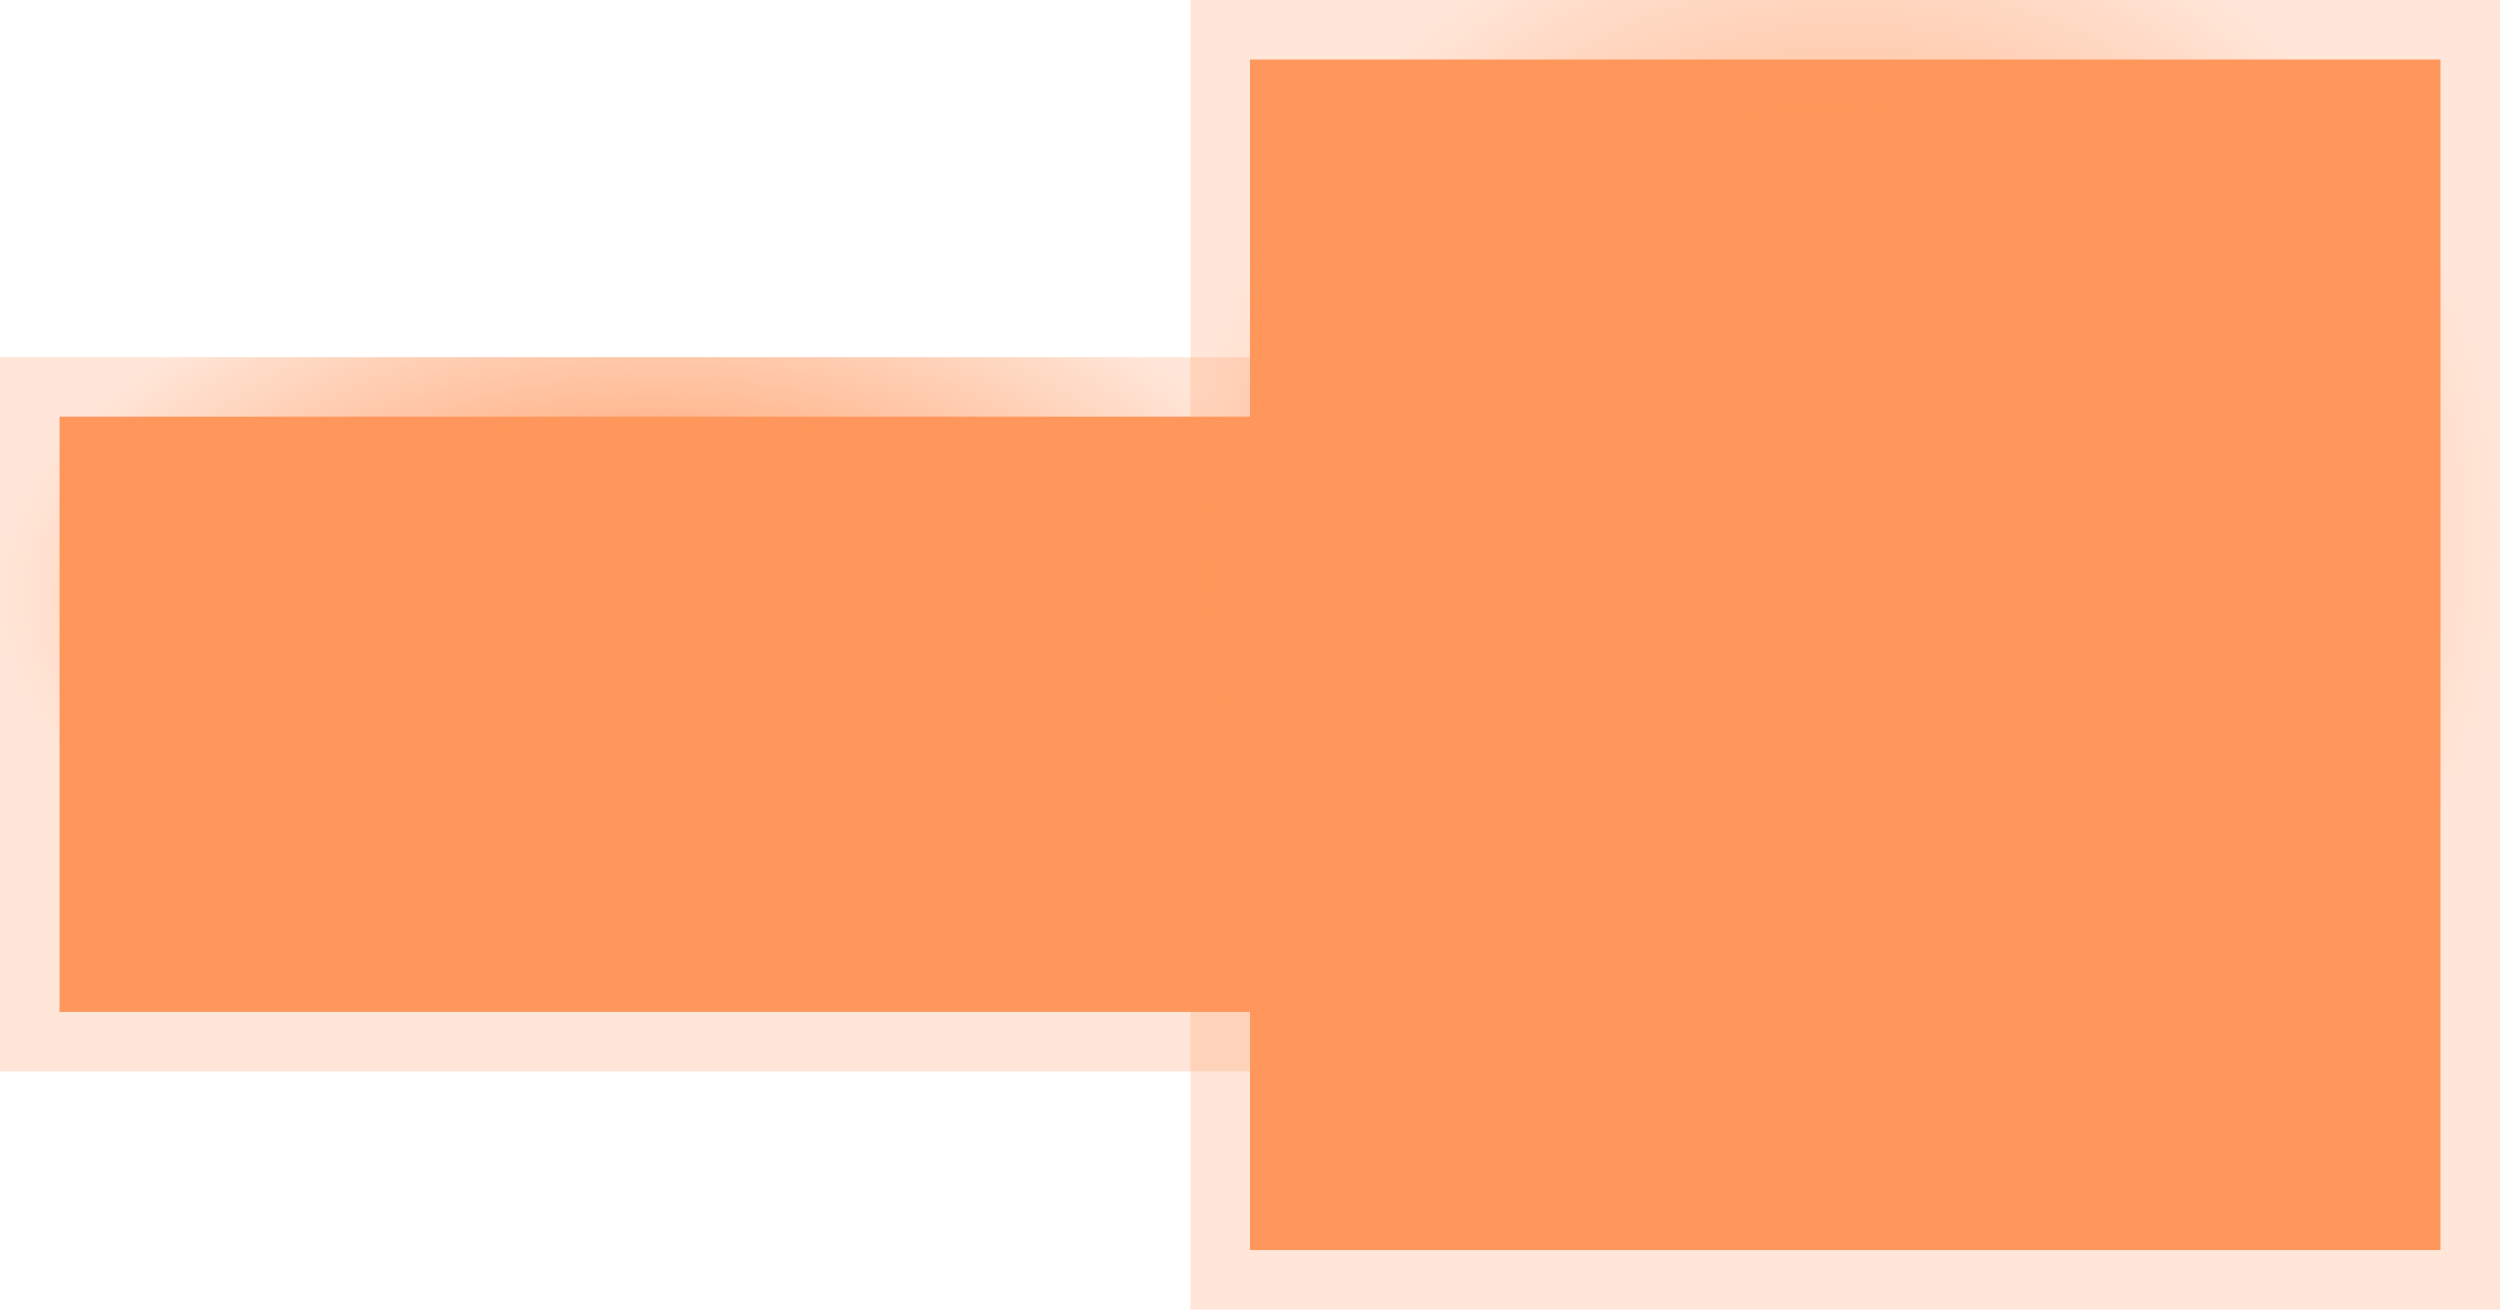 <?xml version="1.0" encoding="utf-8"?>
<svg xmlns="http://www.w3.org/2000/svg" width="21" height="11" viewBox="0 0 21 11" fill="none">
<rect x="0.5" y="-0.5" width="10" height="5" transform="matrix(1 0 0 -1 0 8)" fill="#FF965B" stroke="url(#paint0_angular_1467_21434)"/>
<rect x="0.5" y="-0.5" width="10" height="10" transform="matrix(1 0 0 -1 10 10)" fill="#FF965B" stroke="url(#paint1_angular_1467_21434)"/>
<defs>
<radialGradient id="paint0_angular_1467_21434" cx="0" cy="0" r="1" gradientUnits="userSpaceOnUse" gradientTransform="translate(5.5 3) rotate(90) scale(3 5.5)">
<stop offset="0.104" stop-color="#FF965B"/>
<stop offset="1" stop-color="#FF965B" stop-opacity="0.24"/>
</radialGradient>
<radialGradient id="paint1_angular_1467_21434" cx="0" cy="0" r="1" gradientUnits="userSpaceOnUse" gradientTransform="translate(5.5 5.5) rotate(90) scale(5.5)">
<stop offset="0.104" stop-color="#FF965B"/>
<stop offset="1" stop-color="#FF965B" stop-opacity="0.24"/>
</radialGradient>
</defs>
</svg>